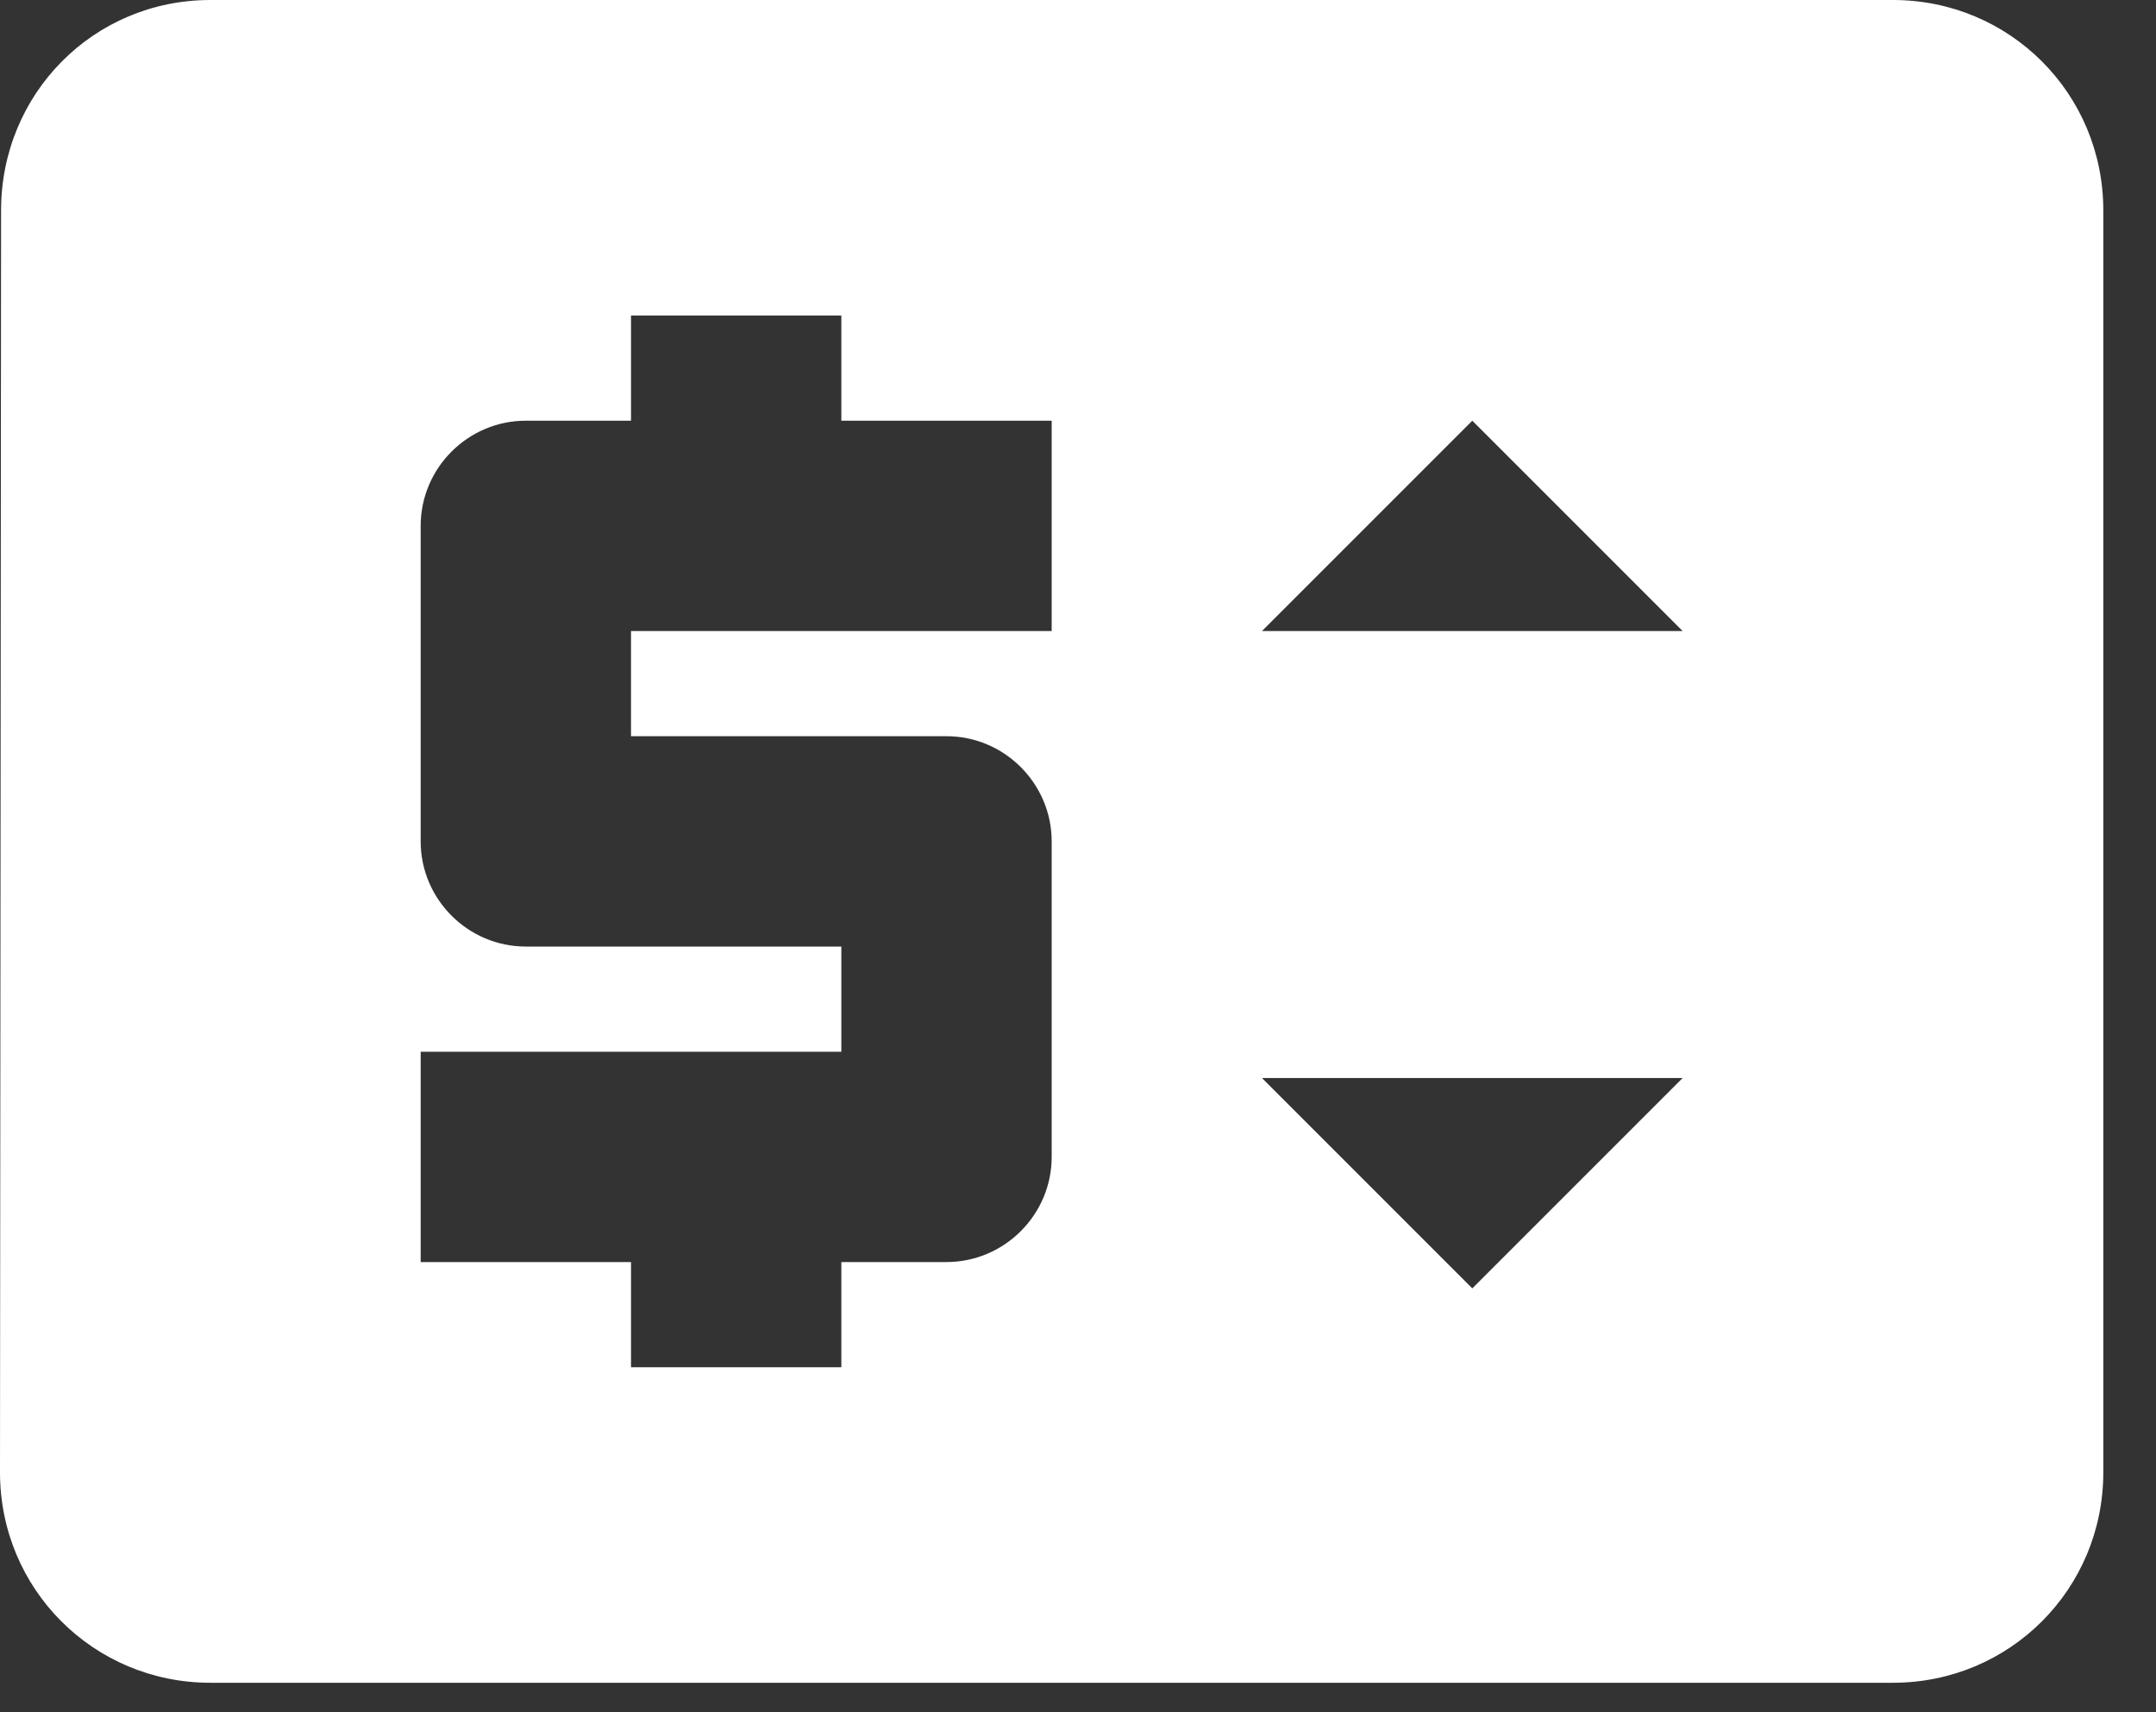 <svg width="34" height="27" viewBox="0 0 34 27" fill="none" xmlns="http://www.w3.org/2000/svg">
<rect x="0" y="0" width="34" height="27" fill="#333333" stroke="none"/>
<path d="M29.852 0H3.317C1.476 0 0.017 1.476 0.017 3.317L0 23.218C0 25.059 1.476 26.535 3.317 26.535H29.852C31.693 26.535 33.169 25.059 33.169 23.218V3.317C33.169 1.476 31.693 0 29.852 0ZM16.585 9.951H9.951V11.609H14.926C15.838 11.609 16.585 12.355 16.585 13.268V18.243C16.585 19.155 15.838 19.901 14.926 19.901H13.268V21.56H9.951V19.901H6.634V16.585H13.268V14.926H8.292C7.38 14.926 6.634 14.18 6.634 13.268V8.292C6.634 7.38 7.38 6.634 8.292 6.634H9.951V4.975H13.268V6.634H16.585V9.951ZM23.218 20.316L19.901 16.999H26.535L23.218 20.316ZM19.901 9.951L23.218 6.634L26.535 9.951H19.901Z" fill="white"/>
</svg>
